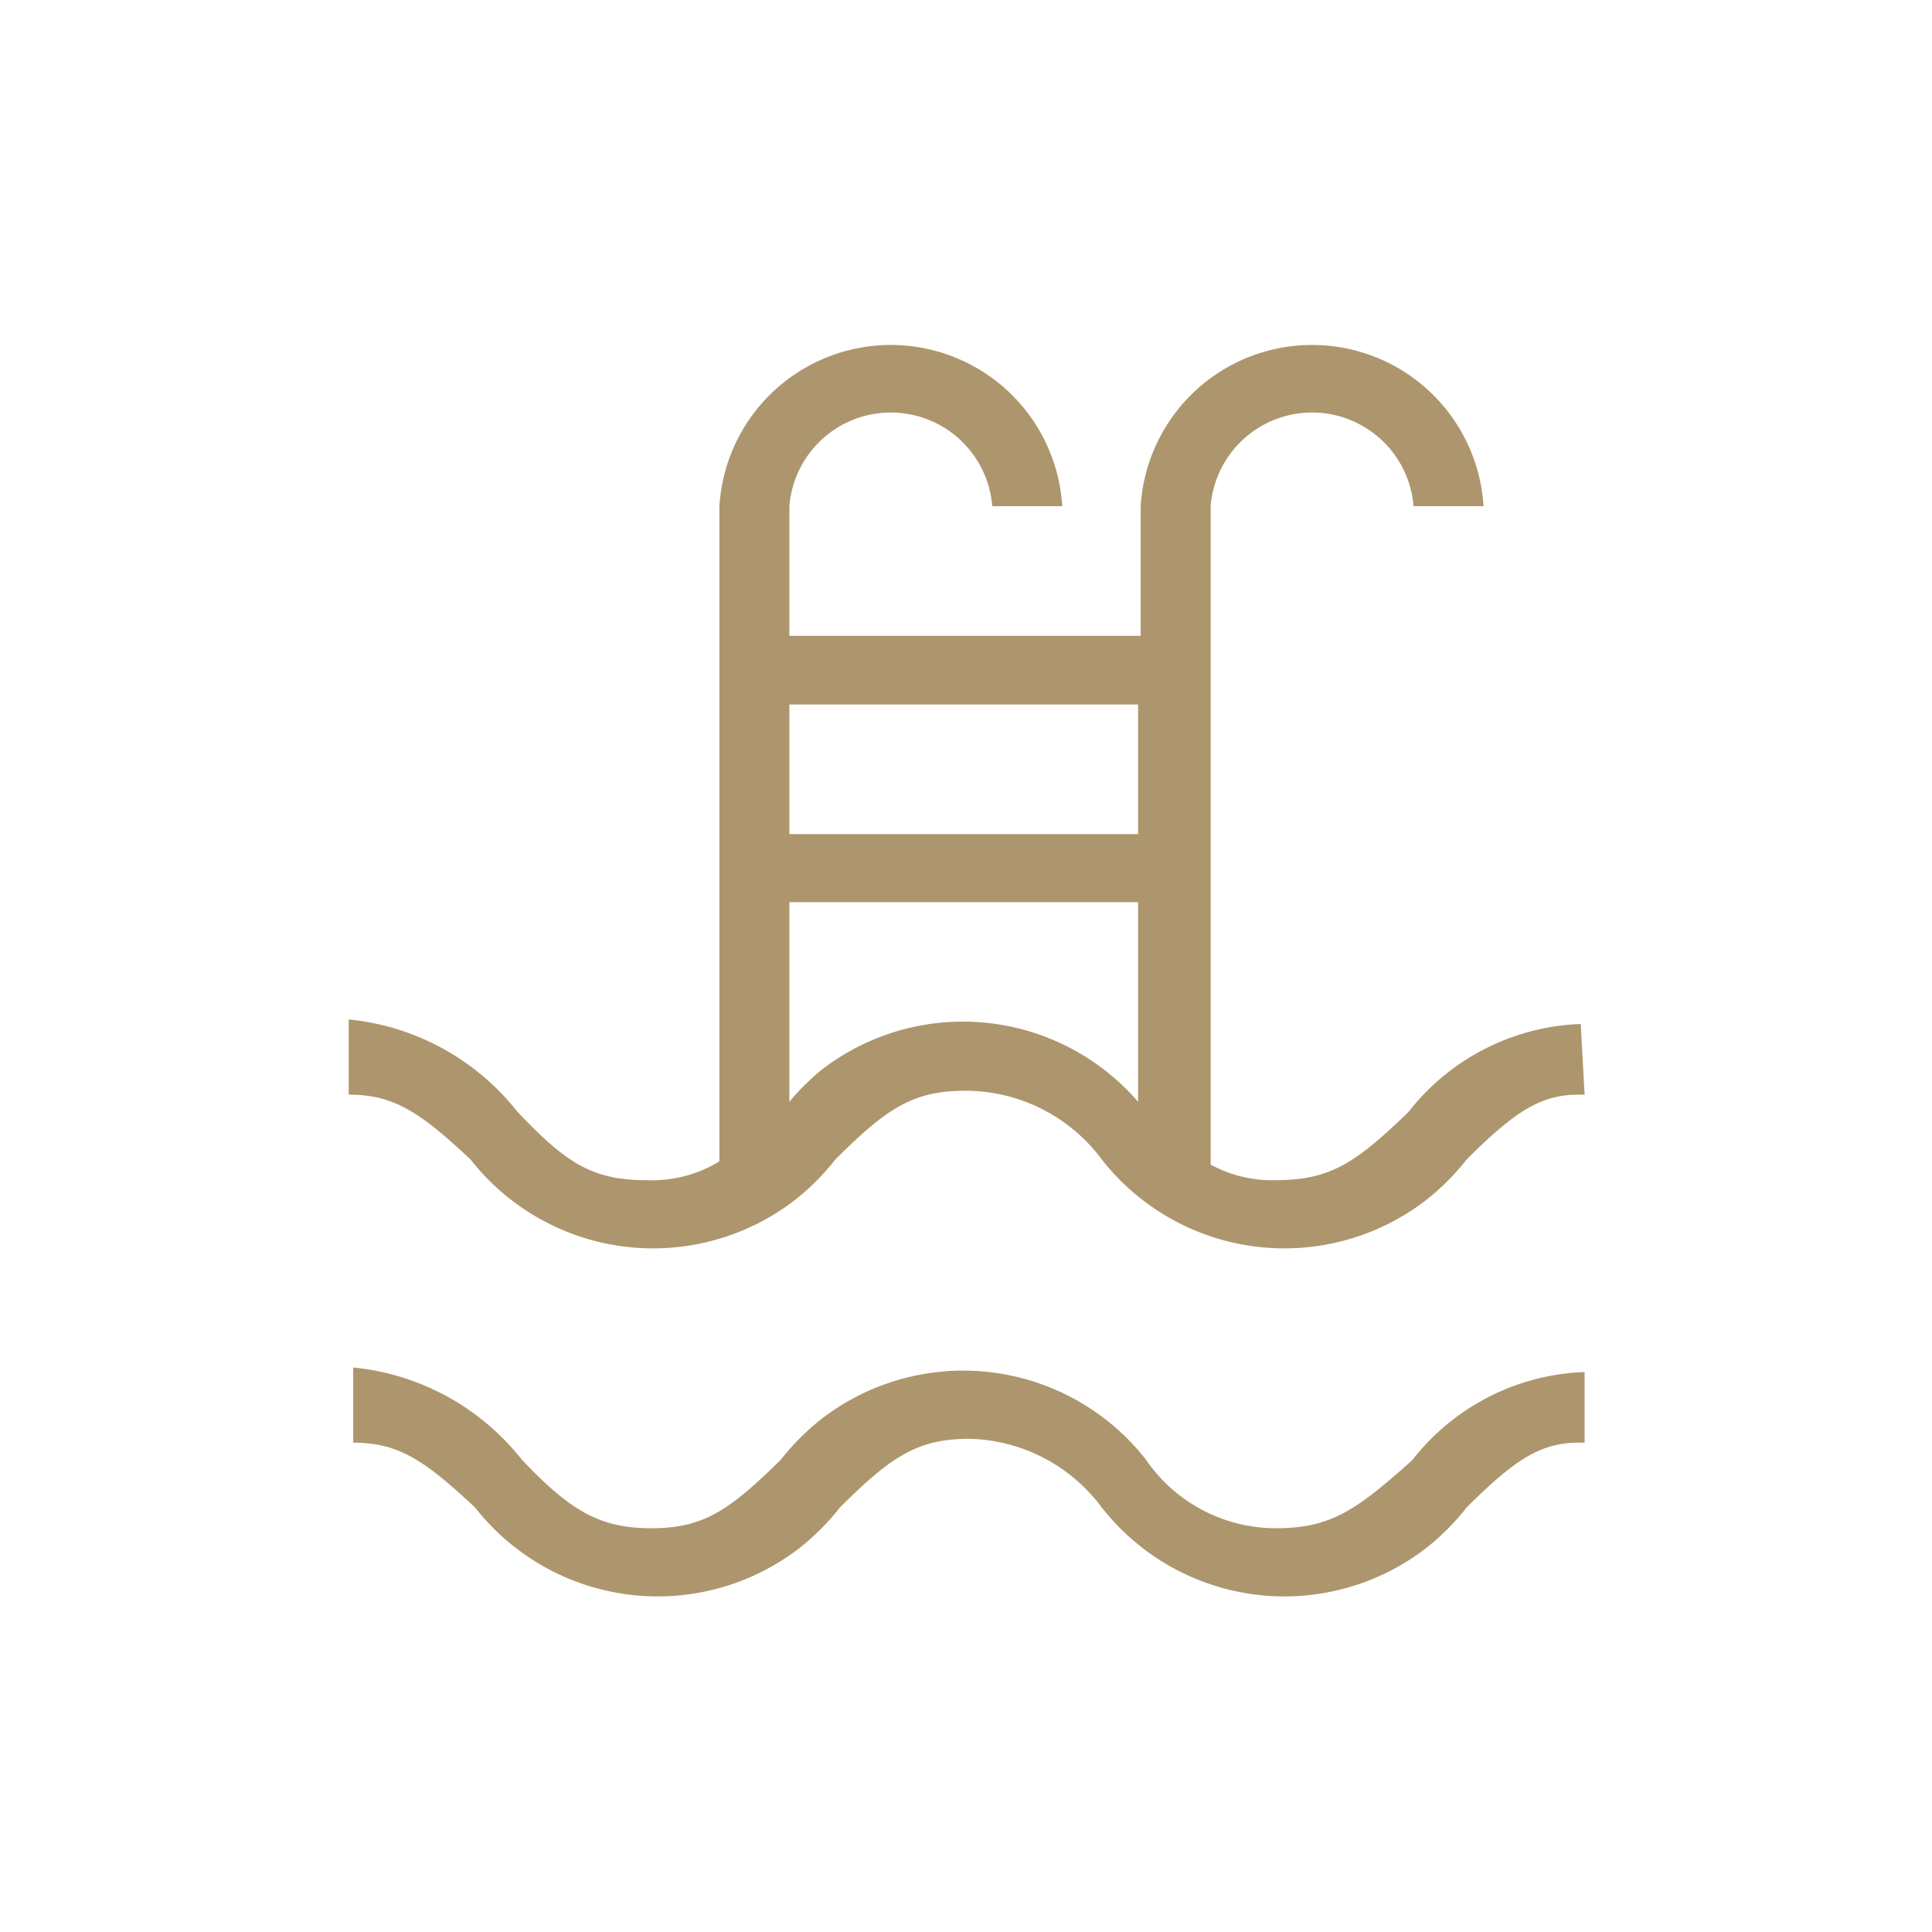 <svg xmlns="http://www.w3.org/2000/svg" viewBox="0 0 29.81 29.81"><defs><style>.cls-1{fill:none;}.cls-2{fill:#ad966d;}</style></defs><g id="Layer_2" data-name="Layer 2"><g id="Layer_1-2" data-name="Layer 1"><rect class="cls-1" width="29.81" height="29.81"/><path class="cls-2" d="M19.68,23.58a2.43,2.43,0,0,1-2-1.06,3.58,3.58,0,0,0-5-.63,3.75,3.75,0,0,0-.63.63c-.8.79-1.2,1.06-2,1.06s-1.25-.27-2-1.06a3.78,3.78,0,0,0-2.6-1.42v1.16c.69,0,1.09.26,1.88,1a3.58,3.58,0,0,0,5,.63,3.75,3.75,0,0,0,.63-.63c.79-.79,1.2-1.06,2-1.06A2.62,2.62,0,0,1,17,23.26a3.58,3.58,0,0,0,5,.63,3.75,3.75,0,0,0,.63-.63c.75-.75,1.15-1,1.73-1h.09l0-1.09a3.53,3.53,0,0,0-2.66,1.36C20.92,23.31,20.53,23.58,19.68,23.58Z"/><path class="cls-2" d="M24.39,15.8a3.53,3.53,0,0,0-2.66,1.36c-.81.78-1.2,1.05-2.05,1.05a2,2,0,0,1-1-.24V7.81a1.57,1.57,0,0,1,3.13,0h1.08a2.65,2.65,0,0,0-5.29,0v2H12.18v-2a1.57,1.57,0,0,1,3.13,0h1.08a2.65,2.65,0,0,0-5.29,0V17.92a2,2,0,0,1-1.12.29c-.85,0-1.25-.27-2-1.06a3.78,3.78,0,0,0-2.6-1.42v1.16c.69,0,1.09.26,1.88,1a3.58,3.58,0,0,0,5,.63,3.75,3.75,0,0,0,.63-.63c.79-.79,1.2-1.06,2-1.06A2.62,2.62,0,0,1,17,17.89a3.58,3.58,0,0,0,5,.63,3.75,3.75,0,0,0,.63-.63c.75-.75,1.15-1,1.73-1h.09ZM12.18,10.87h5.38v2H12.18Zm.48,5.65a3.63,3.63,0,0,0-.48.48V13.92h5.38V17A3.57,3.57,0,0,0,12.66,16.52Z"/></g></g></svg>